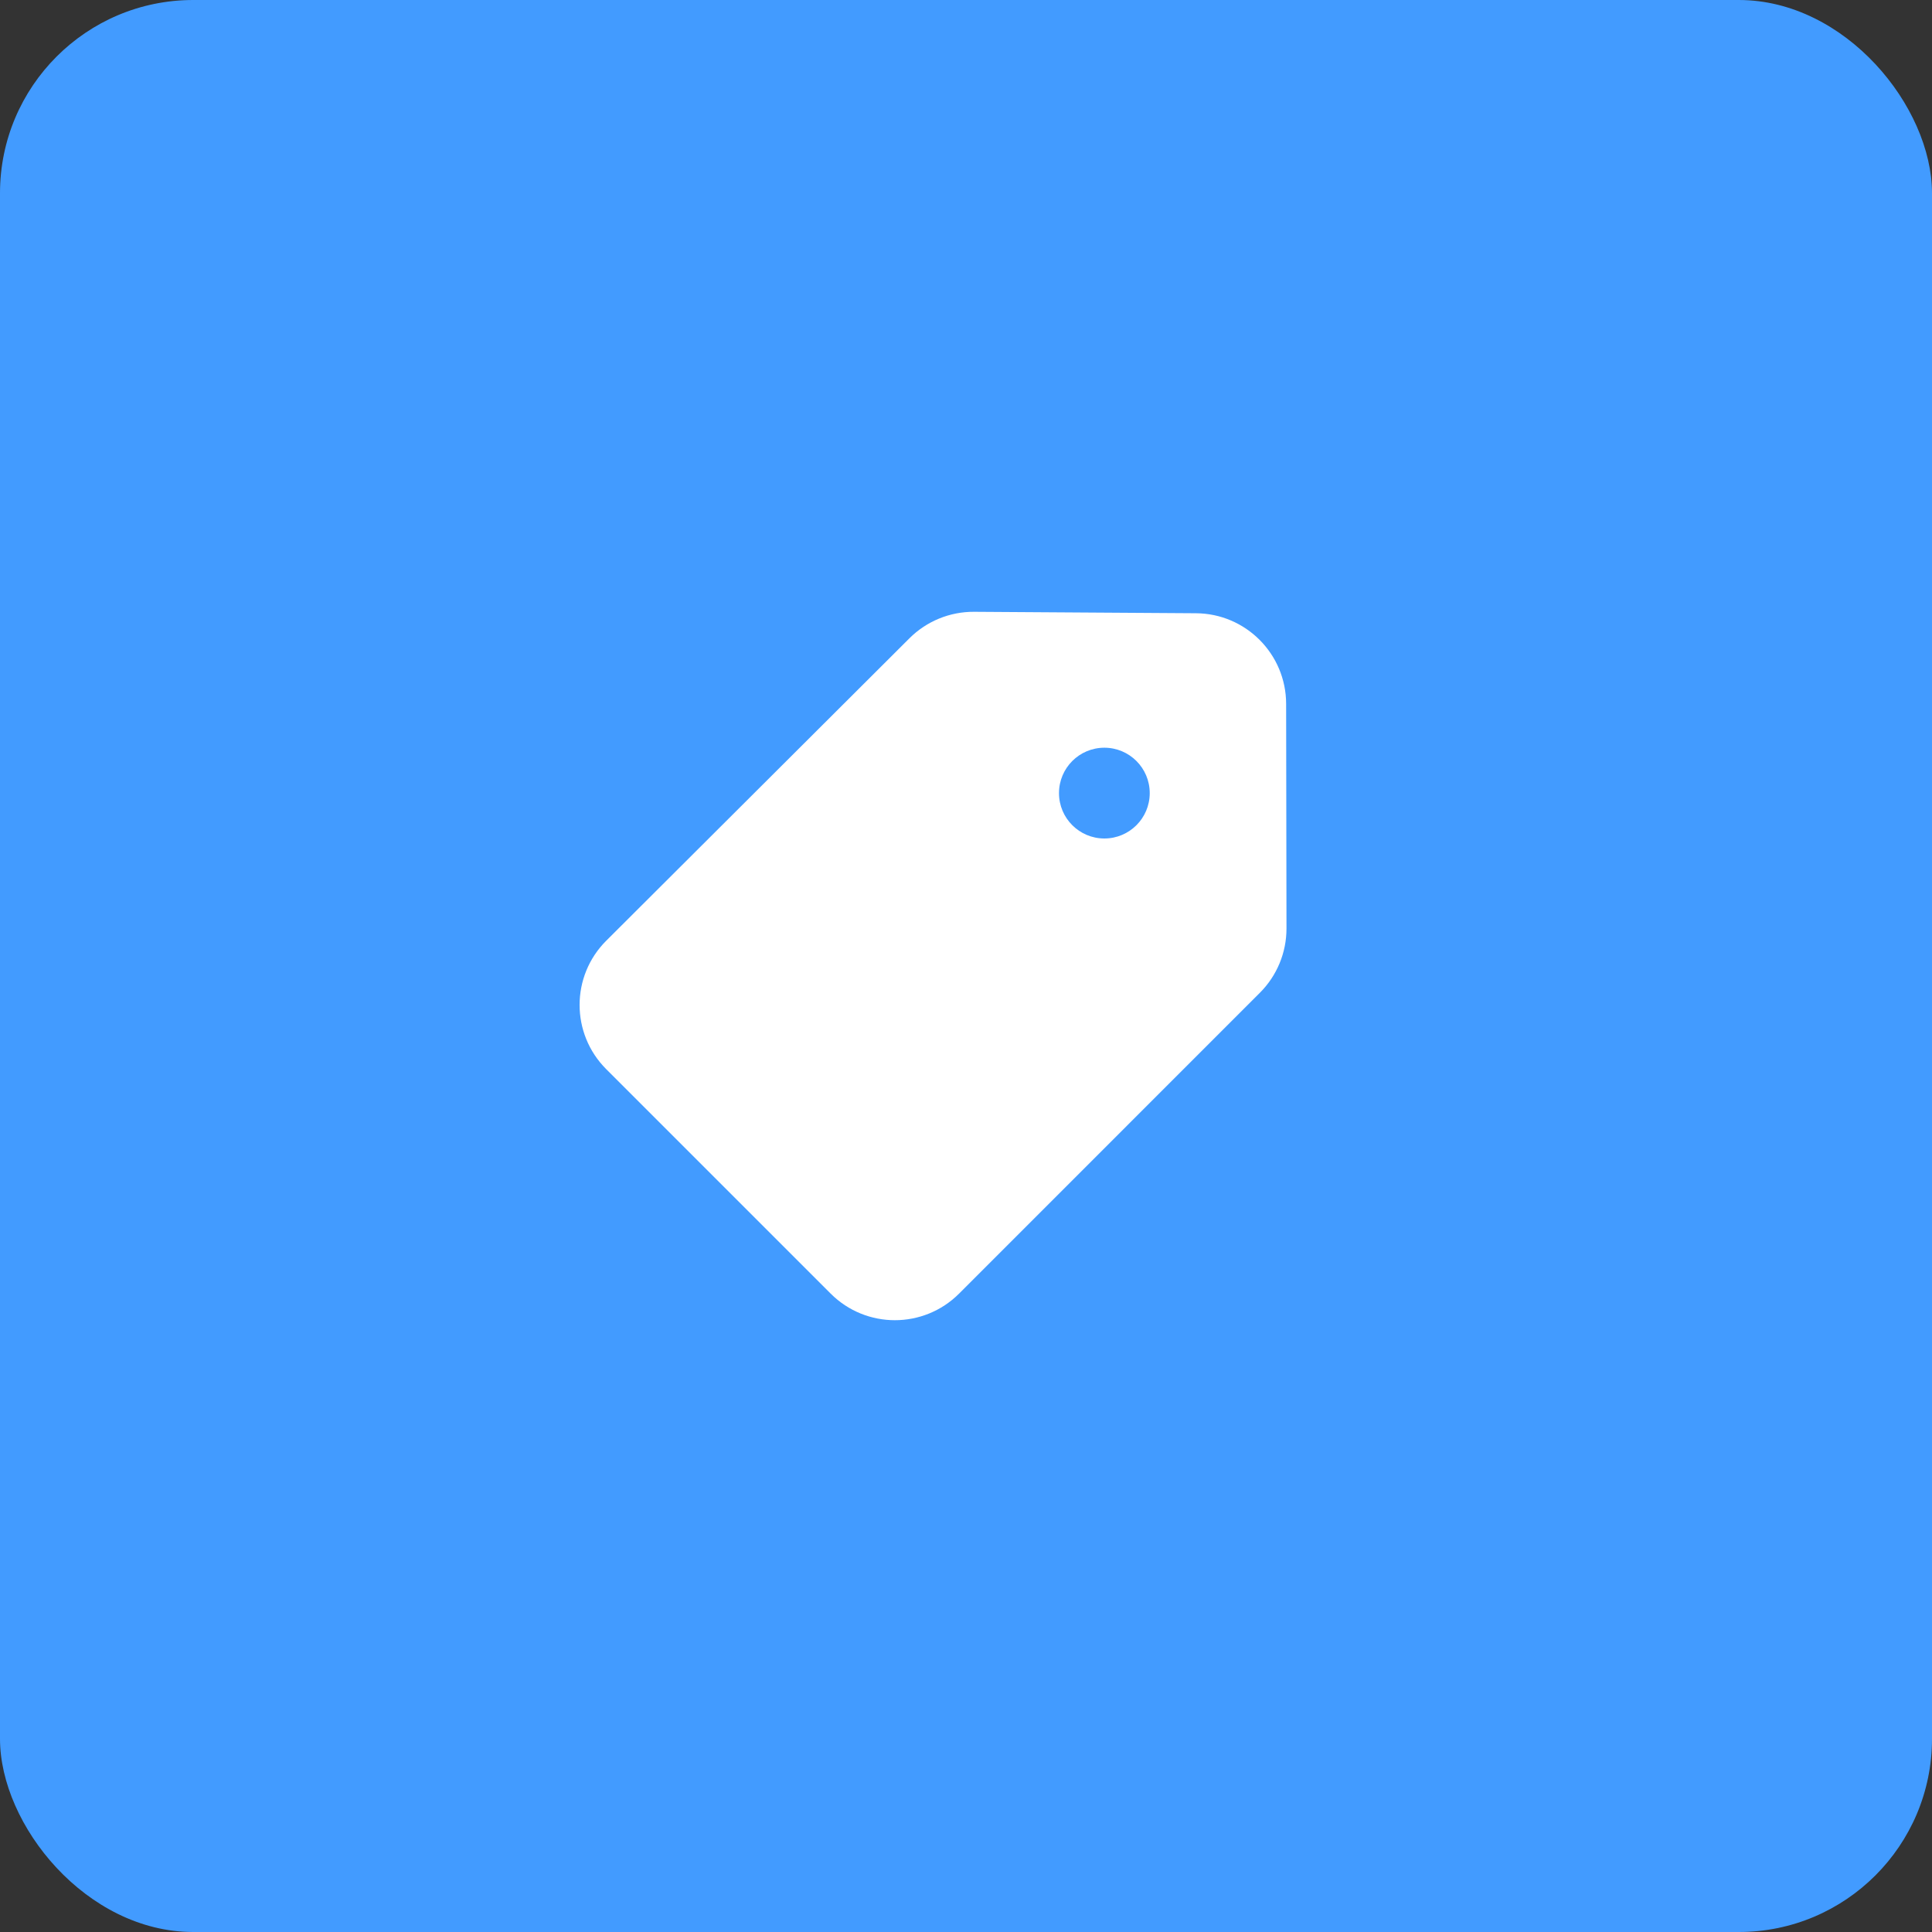 <svg width="60" height="60" viewBox="0 0 60 60" fill="none" xmlns="http://www.w3.org/2000/svg">
<rect x="0" y="0" width="60" height="60" fill="#333333" stroke="none"/>
<rect width="60" height="60" rx="6" fill="#429BFF"/>
<path d="M39.942 21.859C39.94 20.312 38.69 19.055 37.142 19.045L30.252 19C29.499 18.995 28.776 19.291 28.243 19.823L18.828 29.214C17.725 30.314 17.724 32.1 18.825 33.202L25.798 40.175C26.899 41.275 28.683 41.275 29.784 40.175L39.127 30.831C39.657 30.302 39.954 29.583 39.953 28.834L39.942 21.859ZM34.297 26.04C33.519 26.04 32.888 25.409 32.888 24.631C32.888 23.852 33.519 23.221 34.297 23.221C35.075 23.221 35.706 23.852 35.706 24.631C35.706 25.409 35.075 26.04 34.297 26.04Z" fill="white"/>
</svg>

